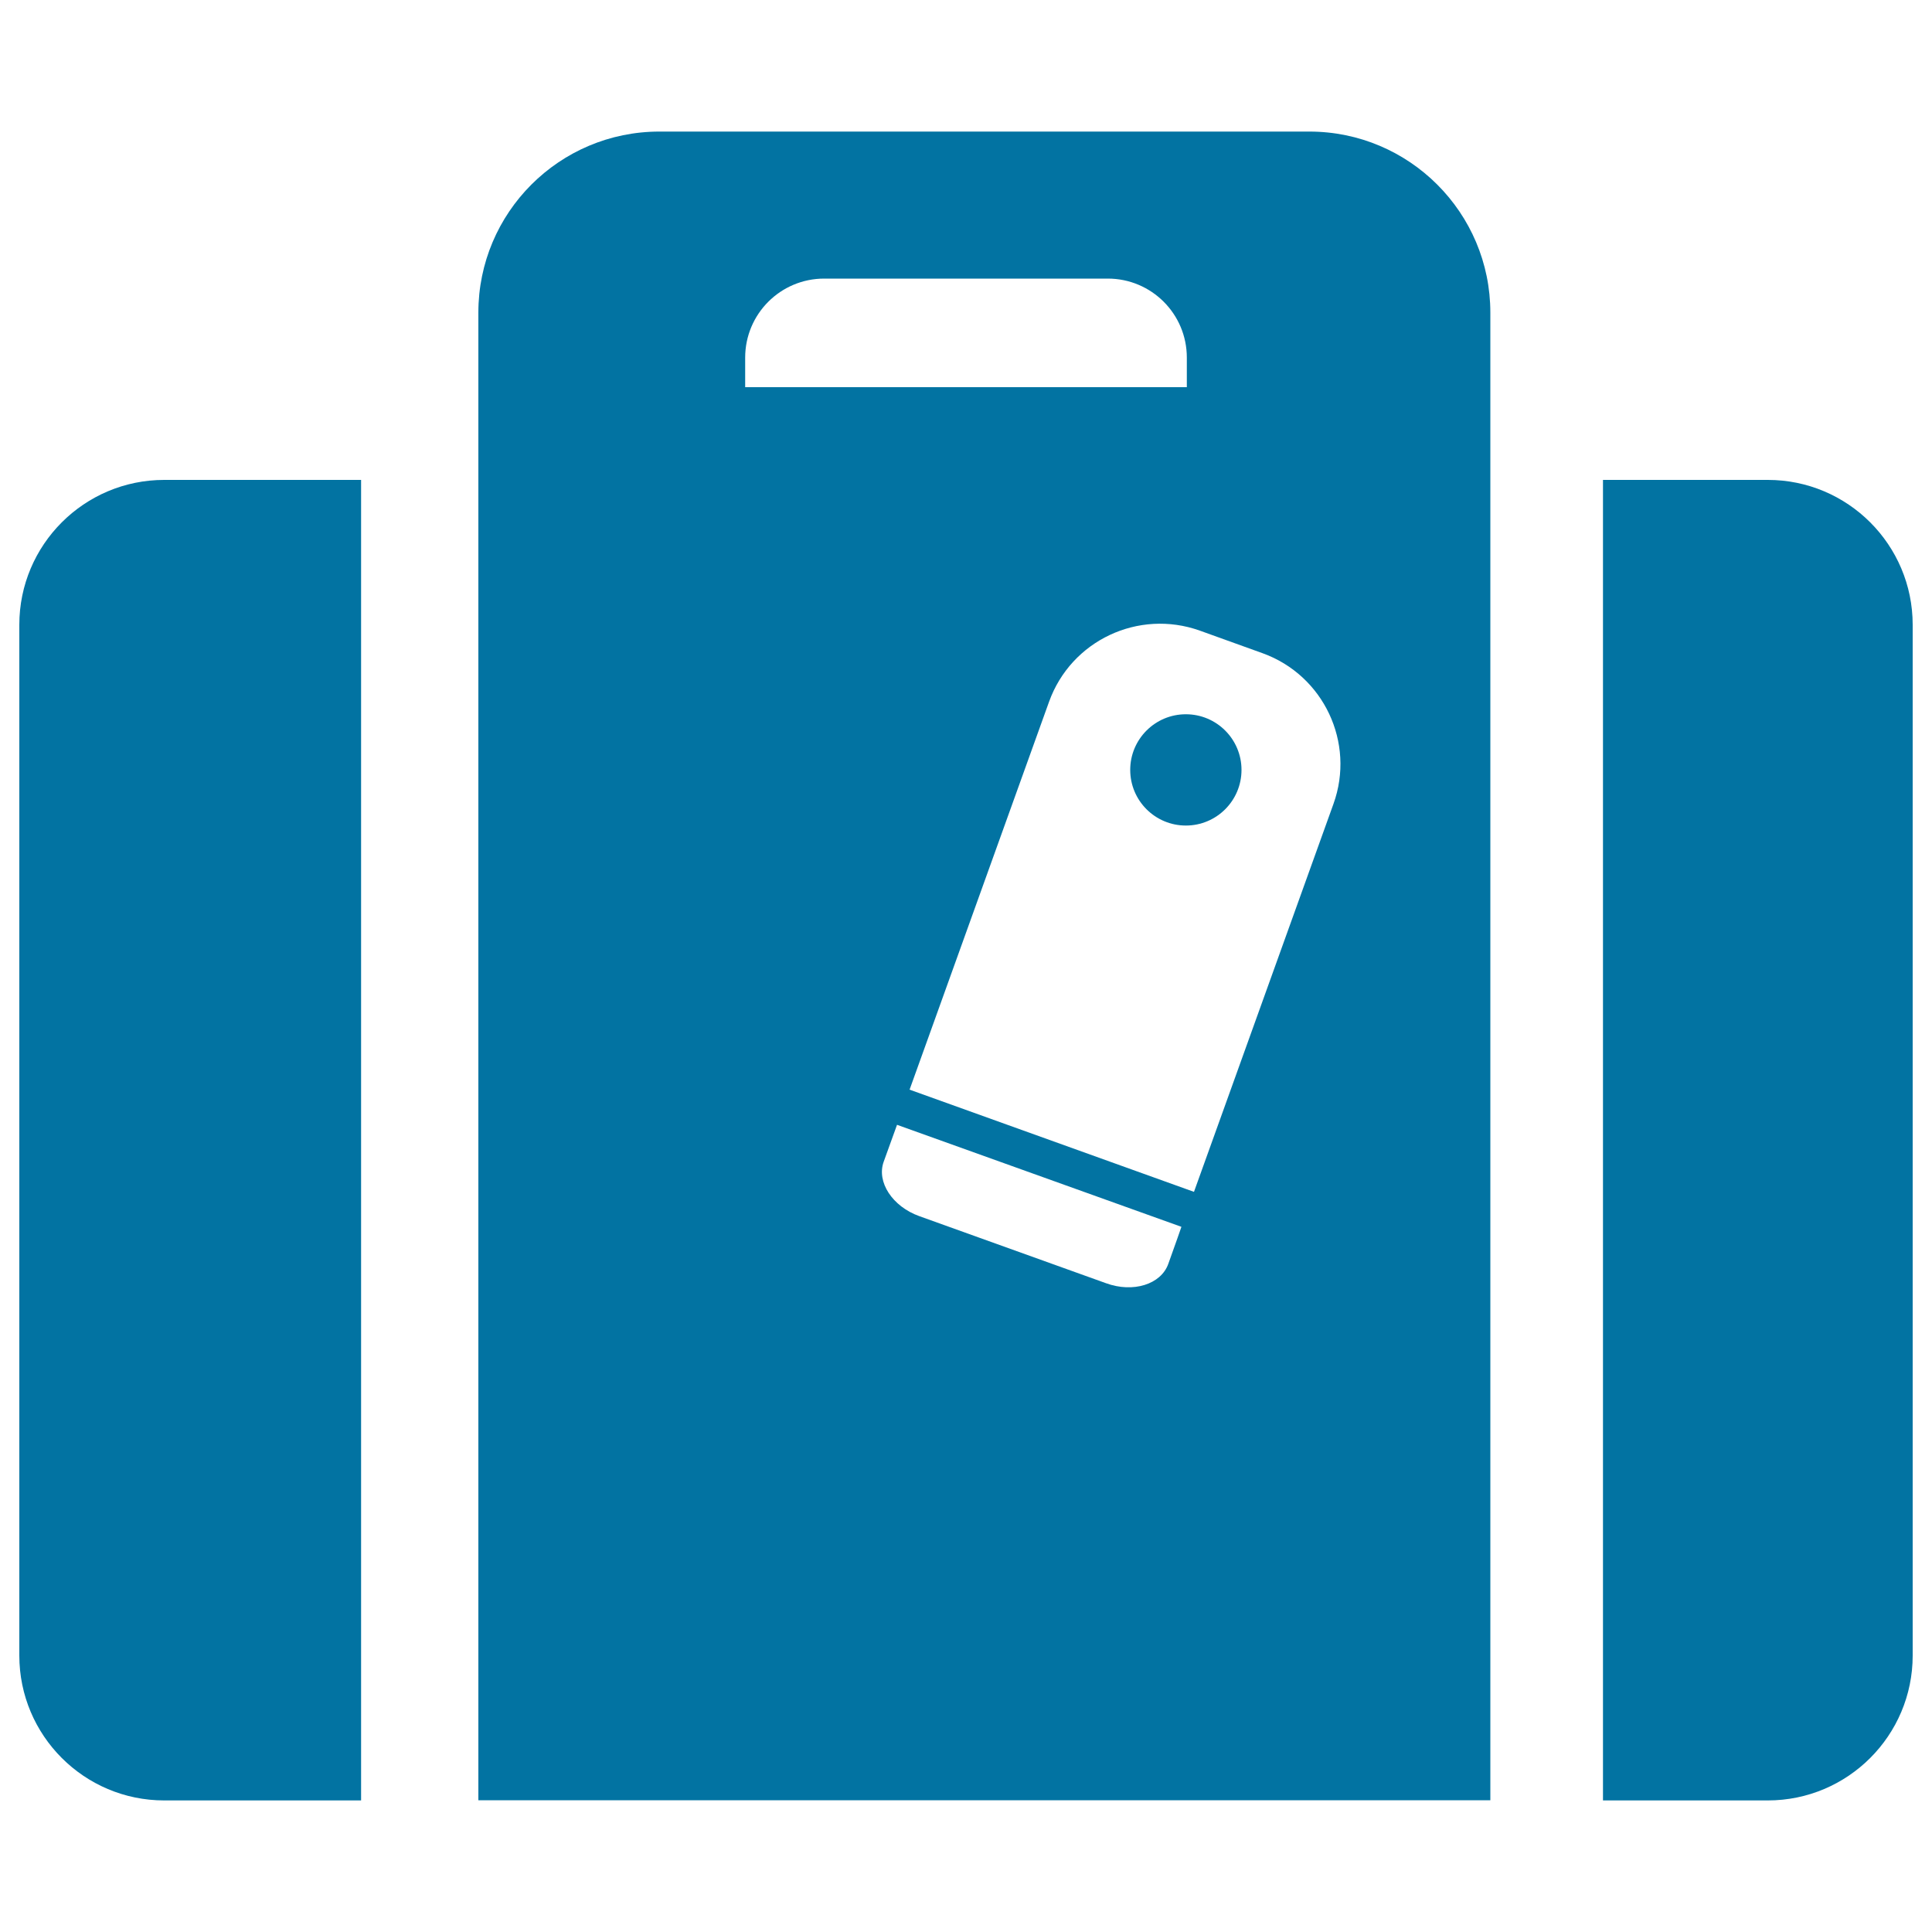 <svg xmlns="http://www.w3.org/2000/svg" viewBox="0 0 1000 1000" style="fill:#0273a2">
<title>Handbag In Black With A Label SVG icon</title>
<g><g><path d="M10,323.4v533.5c0,41.4,33.6,75,75,75h101.9V248.4H85C43.6,248.4,10,282,10,323.4z"/><path d="M915,248.4h-85.3v683.5H915c41.4,0,75-33.6,75-75V323.4C990,282,956.4,248.4,915,248.4z"/><circle cx="613.8" cy="398.5" r="28.8"/><path d="M677.7,68.1H341.3c-51.8,0-93.7,42-93.7,93.7v770h523.8v-770C771.4,110.1,729.4,68.1,677.7,68.1z M385.7,185.1c0-22.6,18.3-40.9,40.9-40.9h146.8c22.6,0,40.9,18.3,40.9,40.9v15.3H385.7V185.1z M604.7,654.2c-3.8,10.6-18.2,15.1-32.2,10l-96.6-34.7c-14-5-22.3-17.7-18.5-28.2l6.9-19.1L611.5,635C611.5,635.1,608.5,643.6,604.7,654.2z M690.2,416.1L618,616.9L470.8,564L543,363.2c11.4-31.7,46.3-48.1,78-36.8l32.5,11.7C685.1,349.5,701.6,384.4,690.2,416.1z"/></g></g>
</svg>